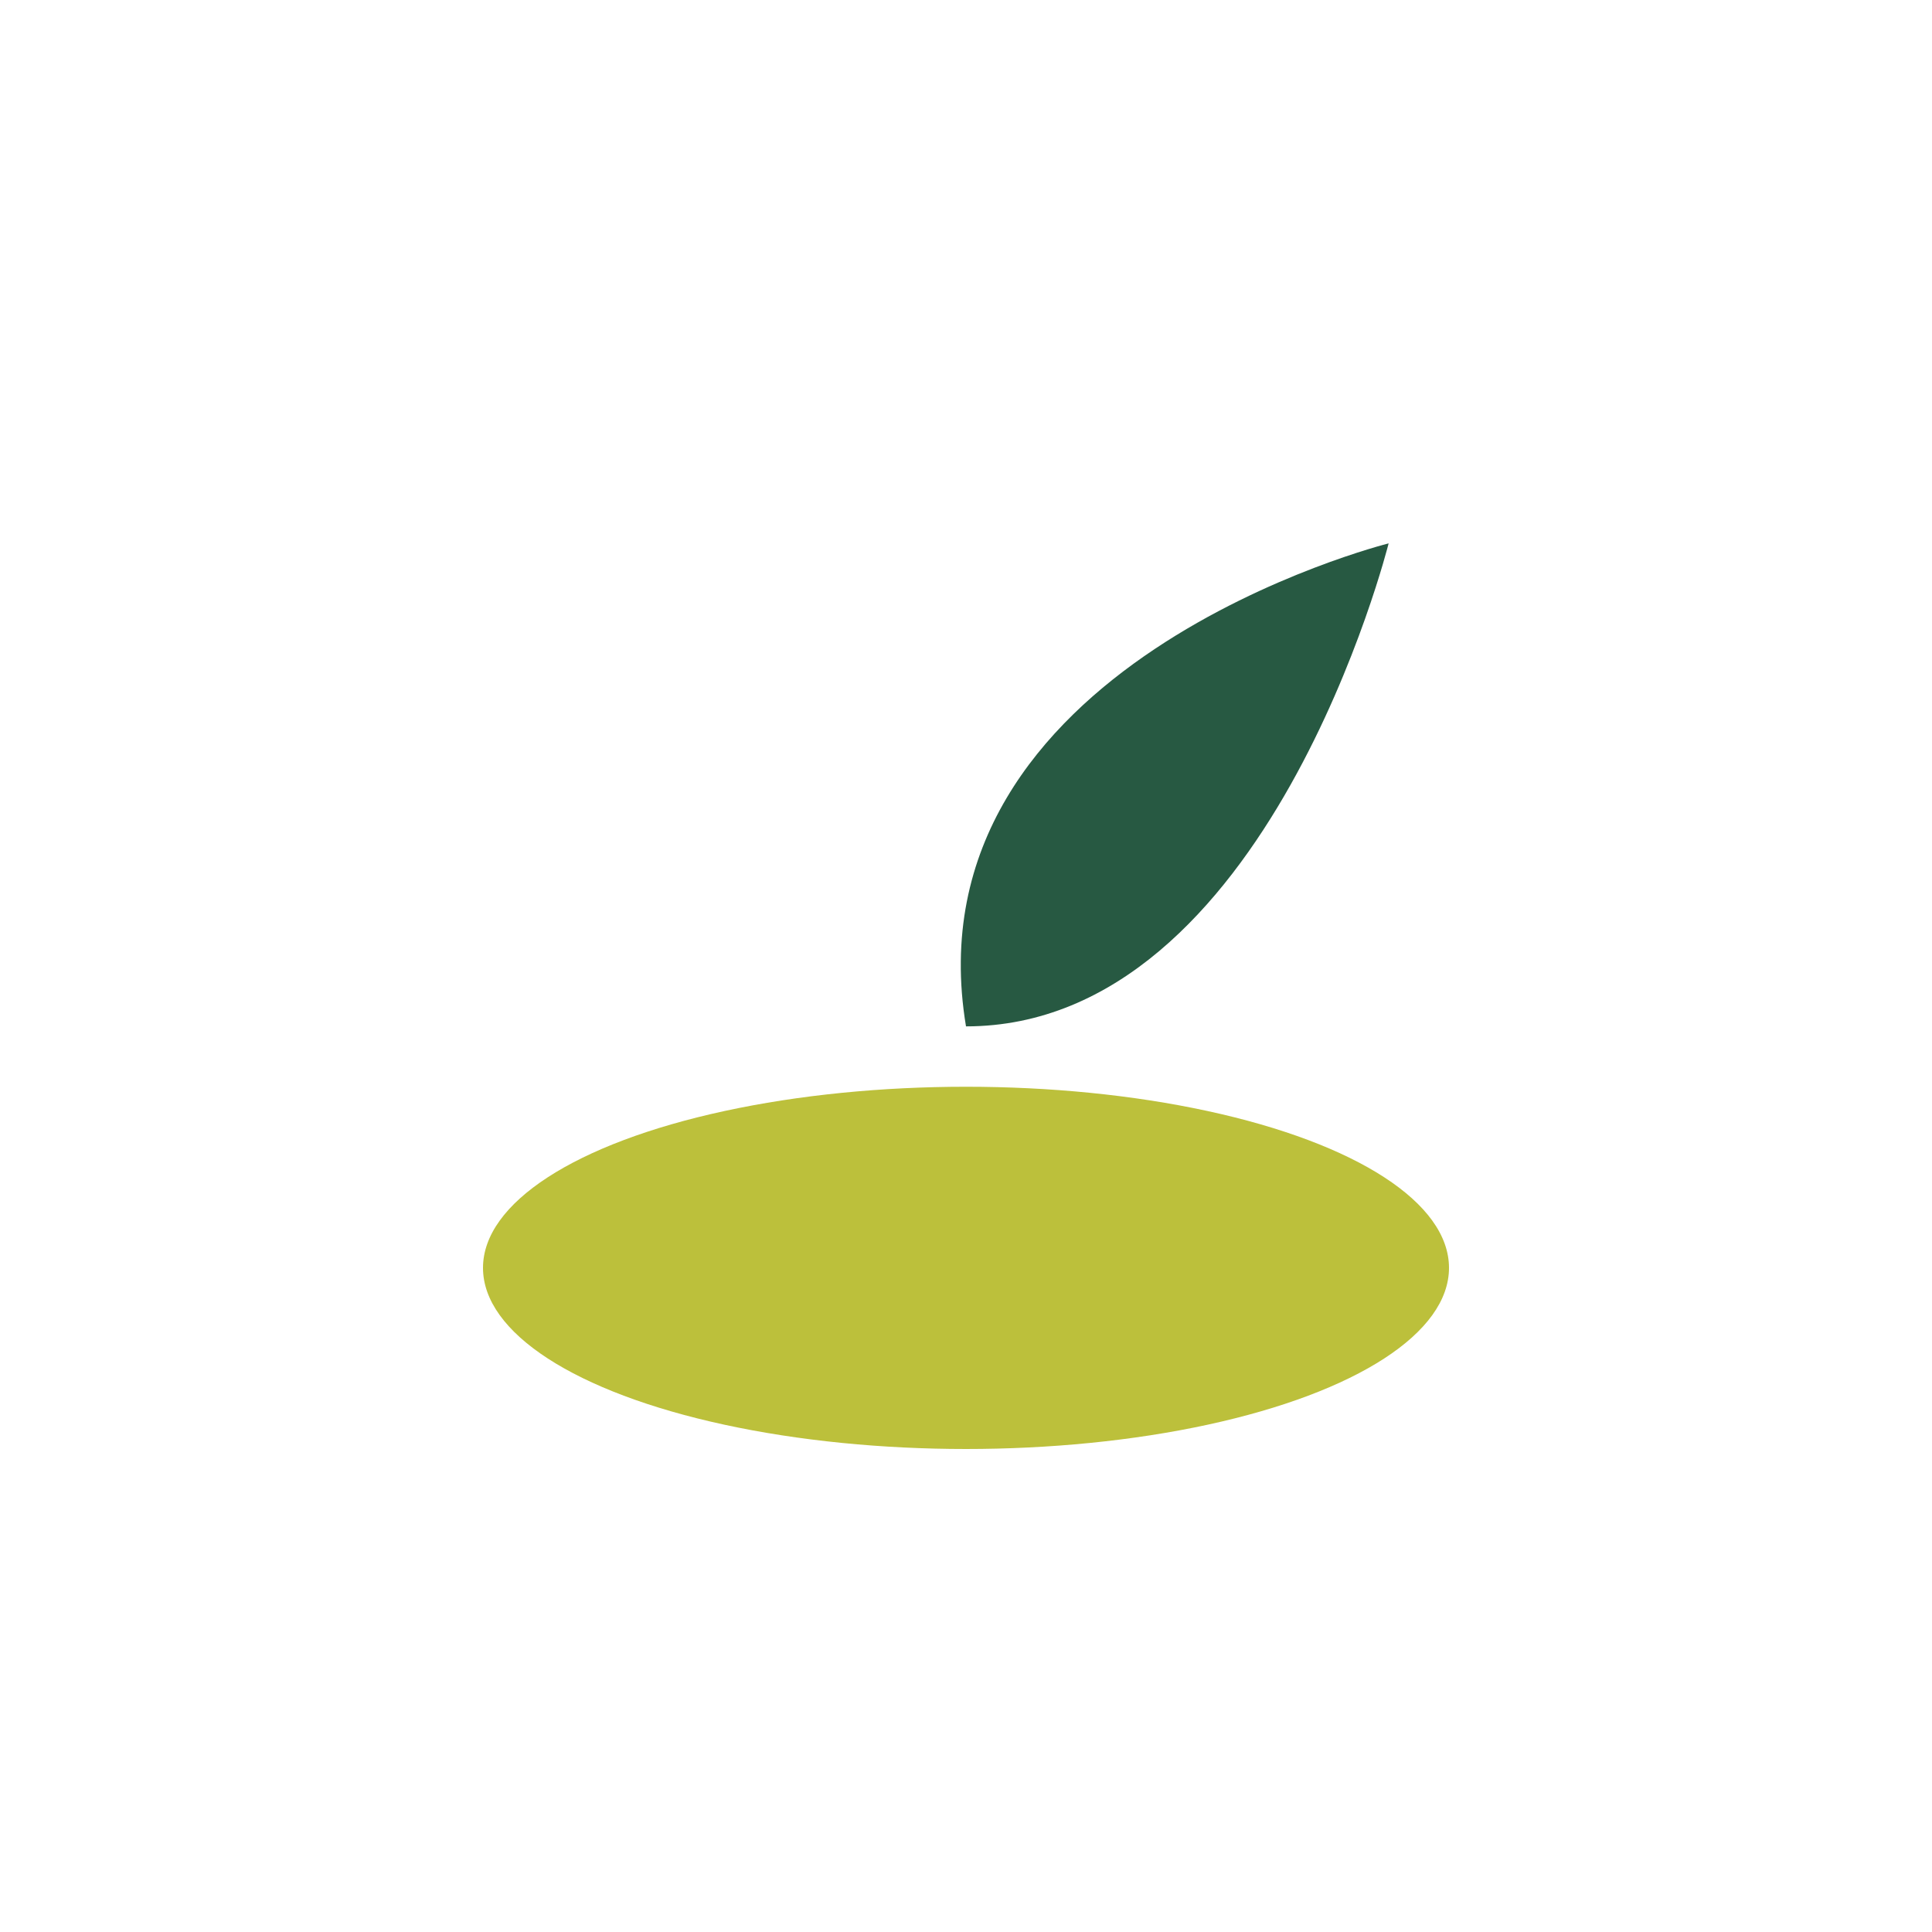 <?xml version="1.0" encoding="UTF-8"?>
<svg xmlns="http://www.w3.org/2000/svg" width="32" height="32" viewBox="0 0 32 32"><ellipse fill="#BCC03B" cx="16" cy="21" rx="8" ry="3"/><path fill="#275942" d="M16 25V9M16 17c5 0 7-8 7-8s-8 2-7 8Z"/></svg>
